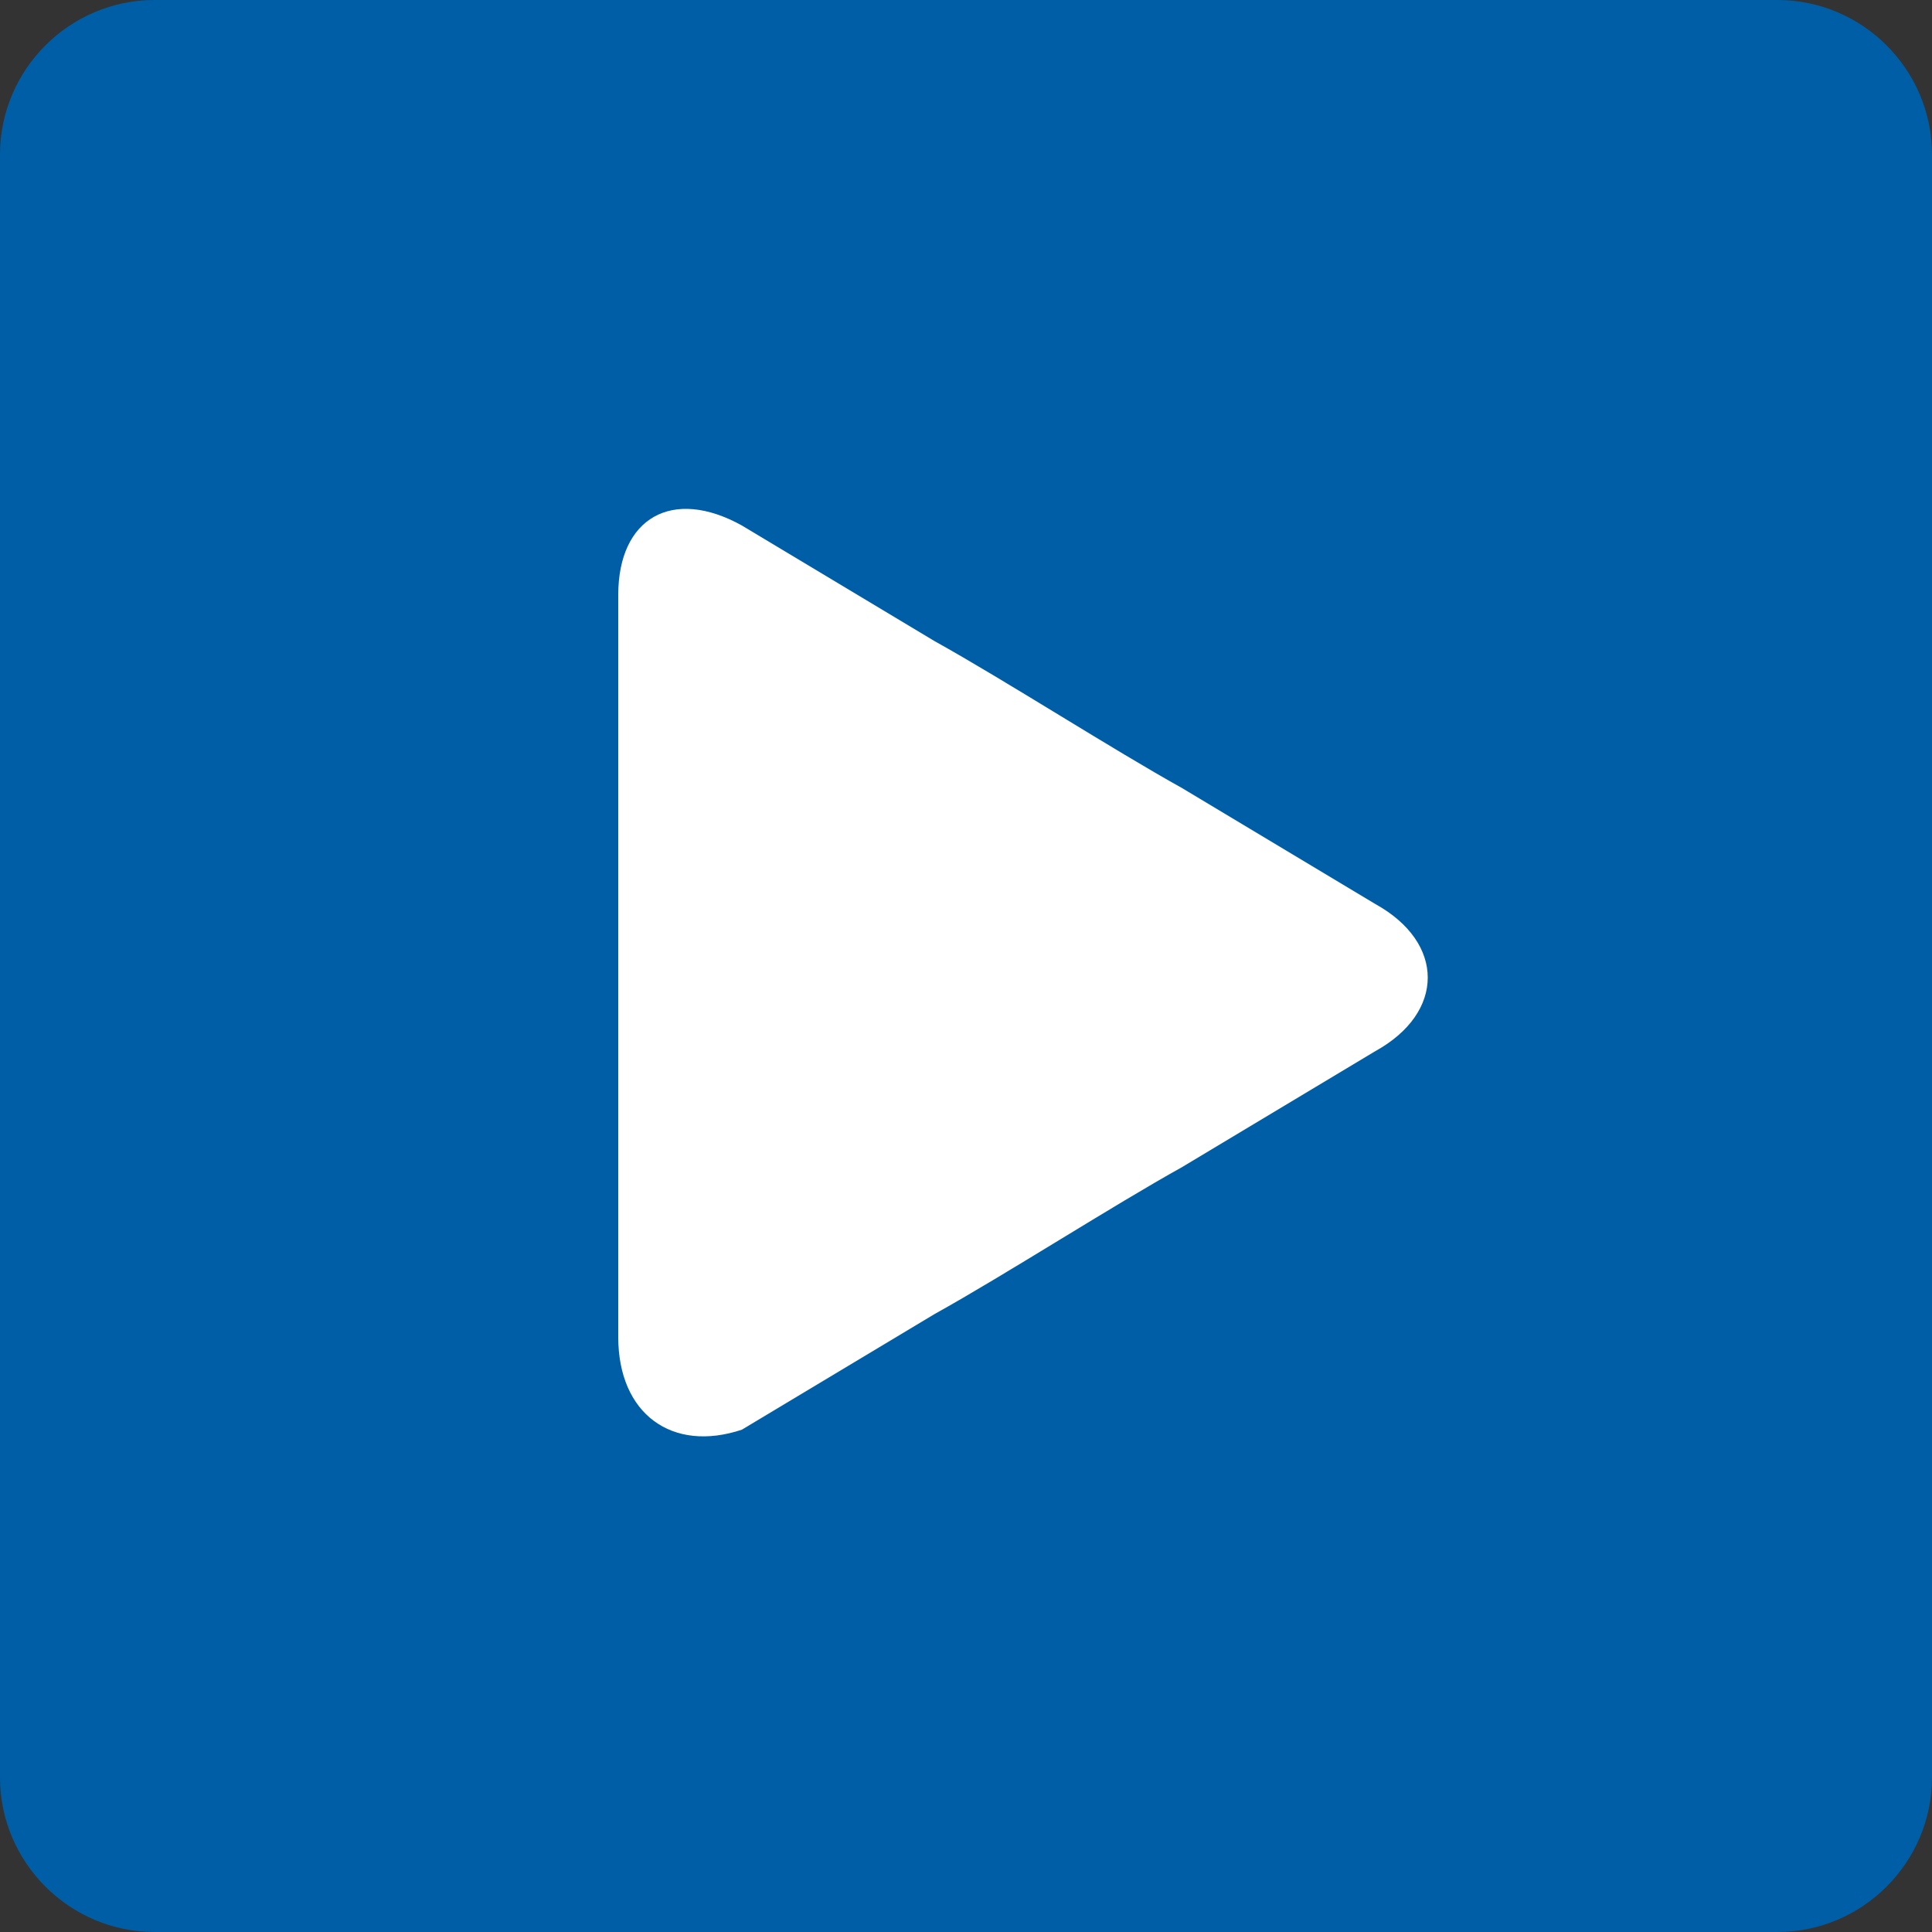 <?xml version="1.0" encoding="utf-8"?>
<!-- Generator: Adobe Illustrator 27.4.1, SVG Export Plug-In . SVG Version: 6.00 Build 0)  -->
<svg version="1.1" id="レイヤー_1" xmlns="http://www.w3.org/2000/svg" xmlns:xlink="http://www.w3.org/1999/xlink" x="0px"
	 y="0px" viewBox="0 0 25 25" style="enable-background:new 0 0 25 25;" xml:space="preserve">
<rect x="0" y="0" width="25" height="25" fill="#333333" stroke="none"/>
<style type="text/css">
	.st0{fill:#005EA6;}
	.st1{fill:#FFFFFF;}
</style>
<path class="st0" d="M23,0H2C0.9,0,0,0.9,0,2v21c0,1.1,0.9,2,2,2h21c1.1,0,2-0.9,2-2V2C25,0.9,24.1,0,23,0z"/>
<g>
	<path class="st1" d="M8,14.4c0-1,0-2.7,0-3.7V7.7c0-1,0.7-1.4,1.6-0.9l2.5,1.5c0.9,0.5,2.3,1.4,3.2,1.9l2.5,1.5
		c0.9,0.5,0.9,1.4,0,1.9l-2.5,1.5c-0.9,0.5-2.3,1.4-3.2,1.9l-2.5,1.5C8.7,18.8,8,18.3,8,17.3V14.4z"/>
</g>
<g>
</g>
<g>
</g>
<g>
</g>
<g>
</g>
<g>
</g>
<g>
</g>
<g>
</g>
<g>
</g>
<g>
</g>
<g>
</g>
<g>
</g>
<g>
</g>
<g>
</g>
<g>
</g>
<g>
</g>
</svg>

